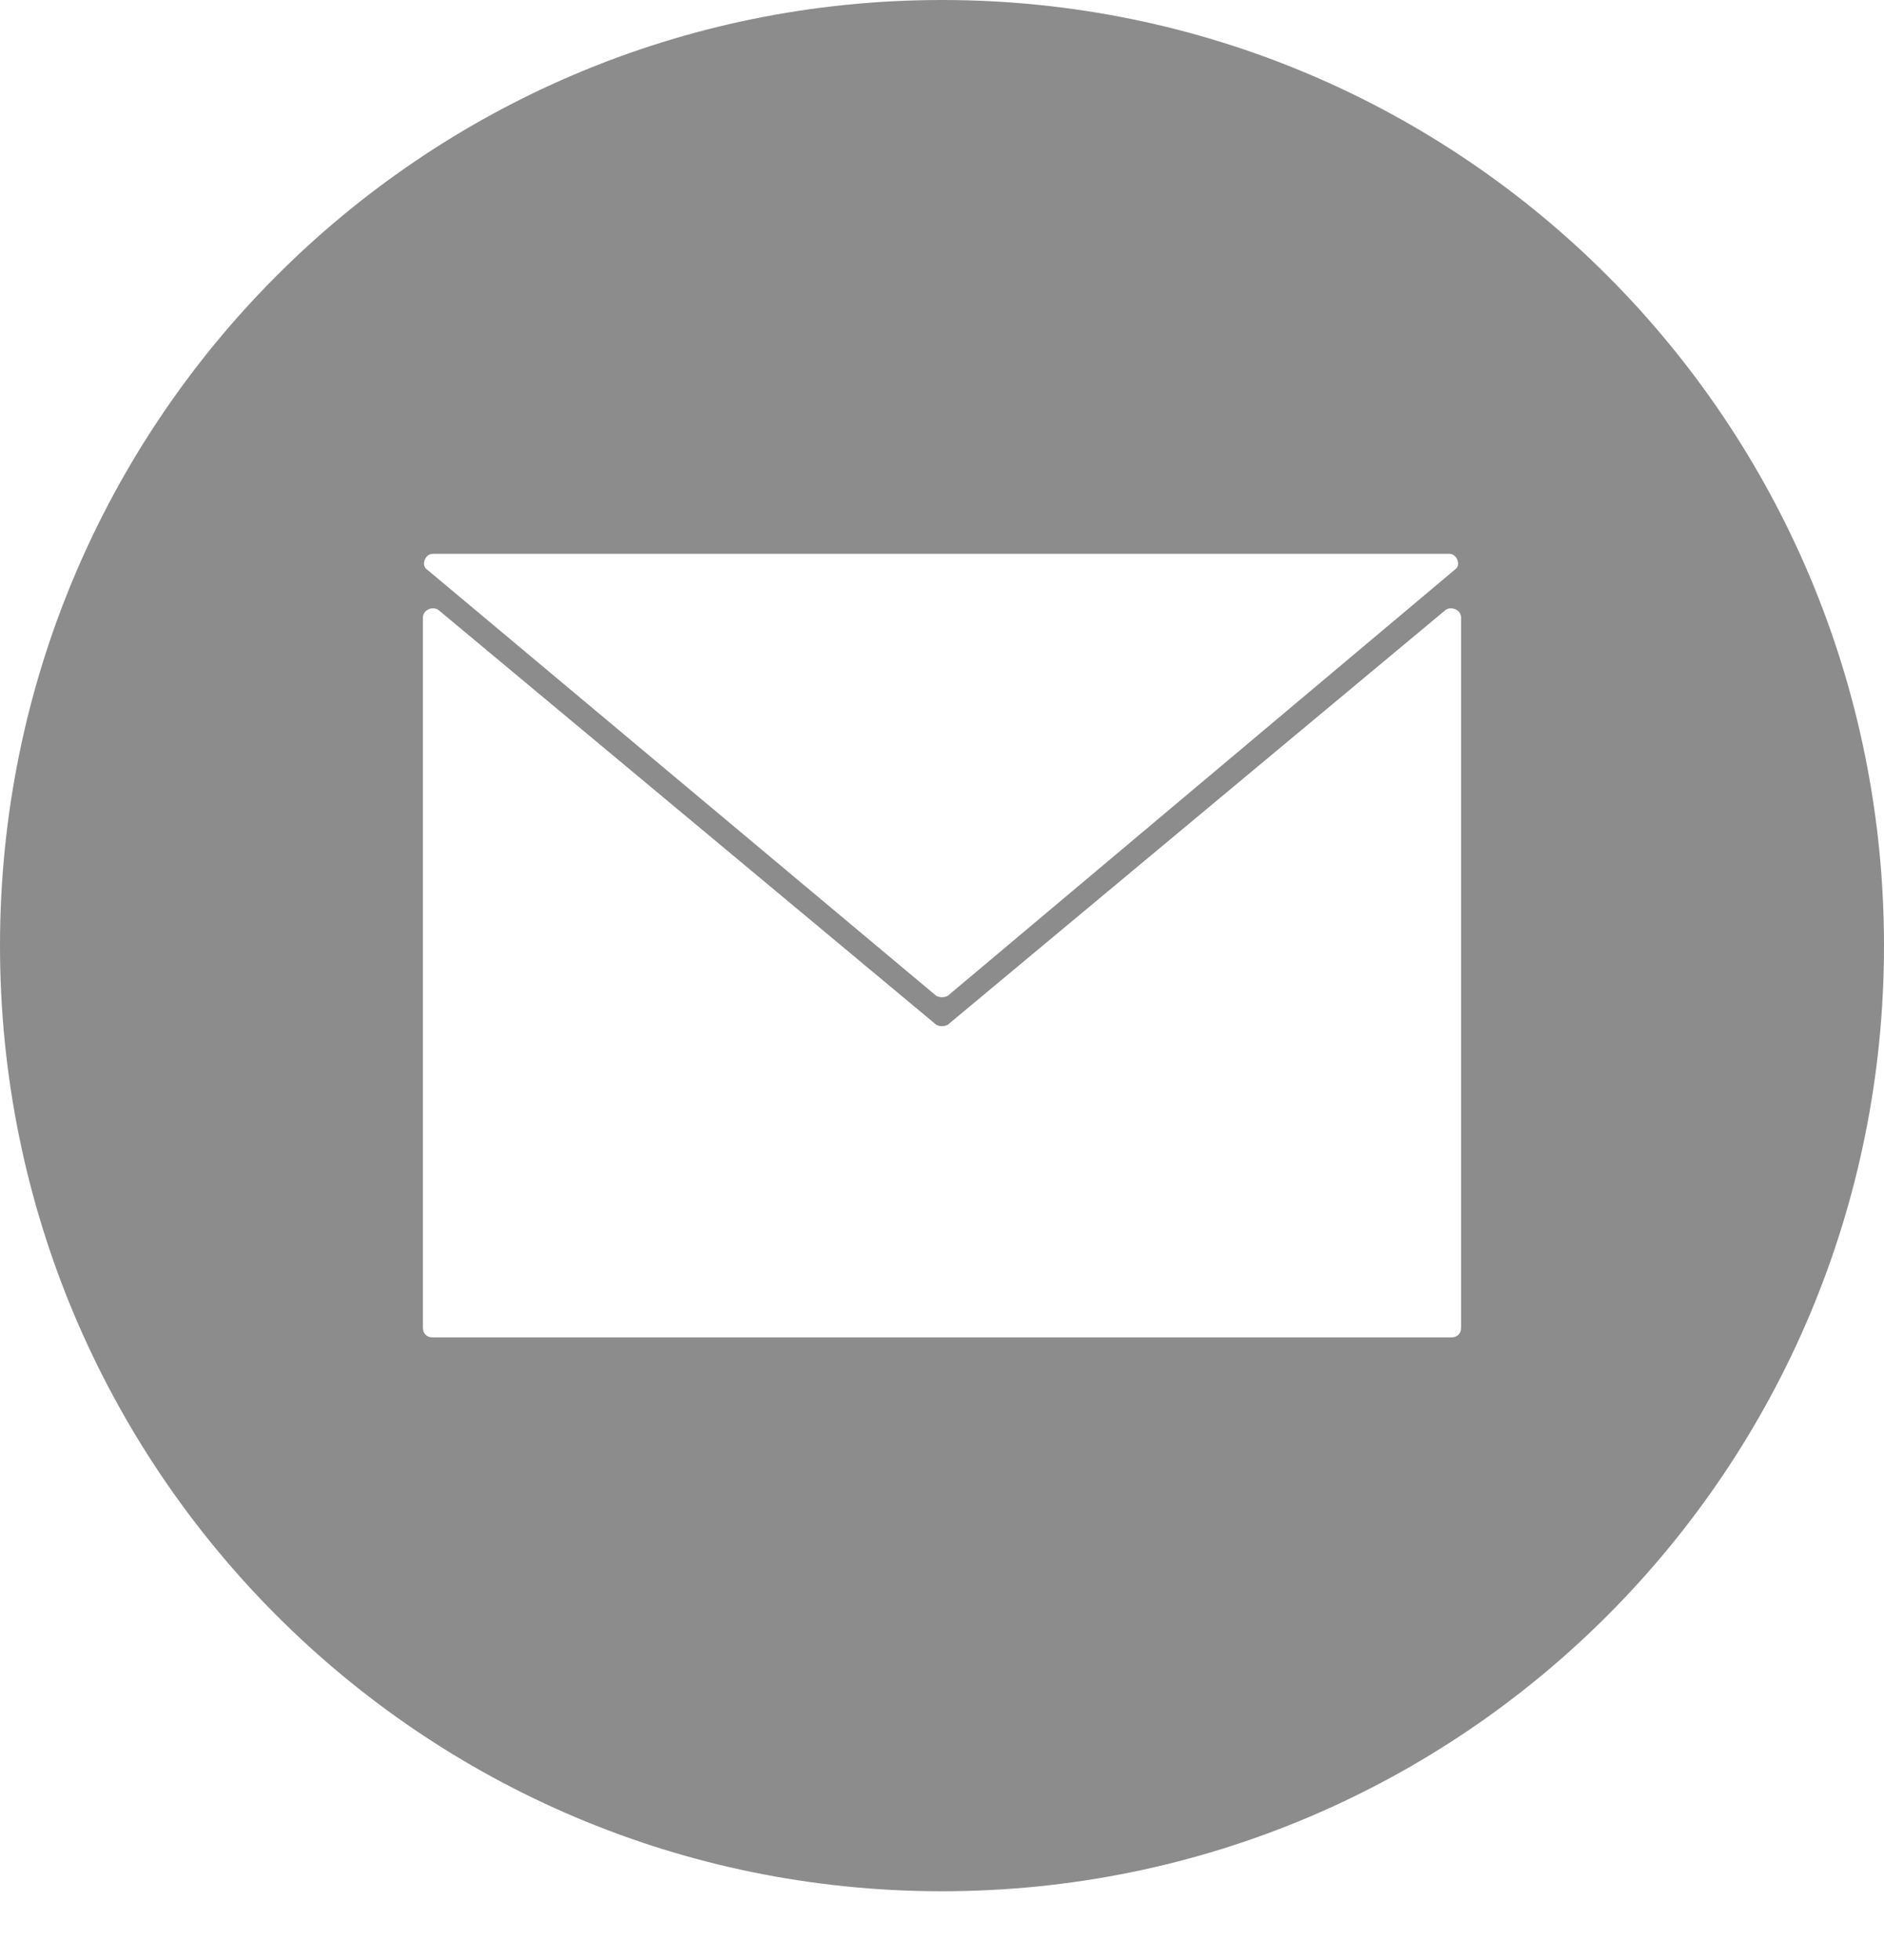<?xml version="1.0" encoding="UTF-8"?> <svg xmlns="http://www.w3.org/2000/svg" width="25" height="26" viewBox="0 0 25 26" fill="none"><path d="M12.5 0C5.587 0 0 5.606 0 12.544C0 19.482 5.587 25.088 12.5 25.088C19.413 25.088 25 19.482 25 12.544C25 5.606 19.413 0 12.5 0ZM5.74 7.347H19.235C19.337 7.347 19.388 7.501 19.311 7.552L12.576 13.21C12.525 13.235 12.475 13.235 12.424 13.21L5.663 7.552C5.587 7.501 5.638 7.347 5.74 7.347ZM19.388 17.613C19.388 17.69 19.337 17.741 19.26 17.741H5.74C5.663 17.741 5.612 17.69 5.612 17.613V8.192C5.612 8.09 5.74 8.038 5.816 8.09L12.424 13.594C12.475 13.619 12.525 13.619 12.576 13.594L19.184 8.09C19.26 8.038 19.388 8.09 19.388 8.192V17.613Z" fill="#8C8C8C"></path></svg> 